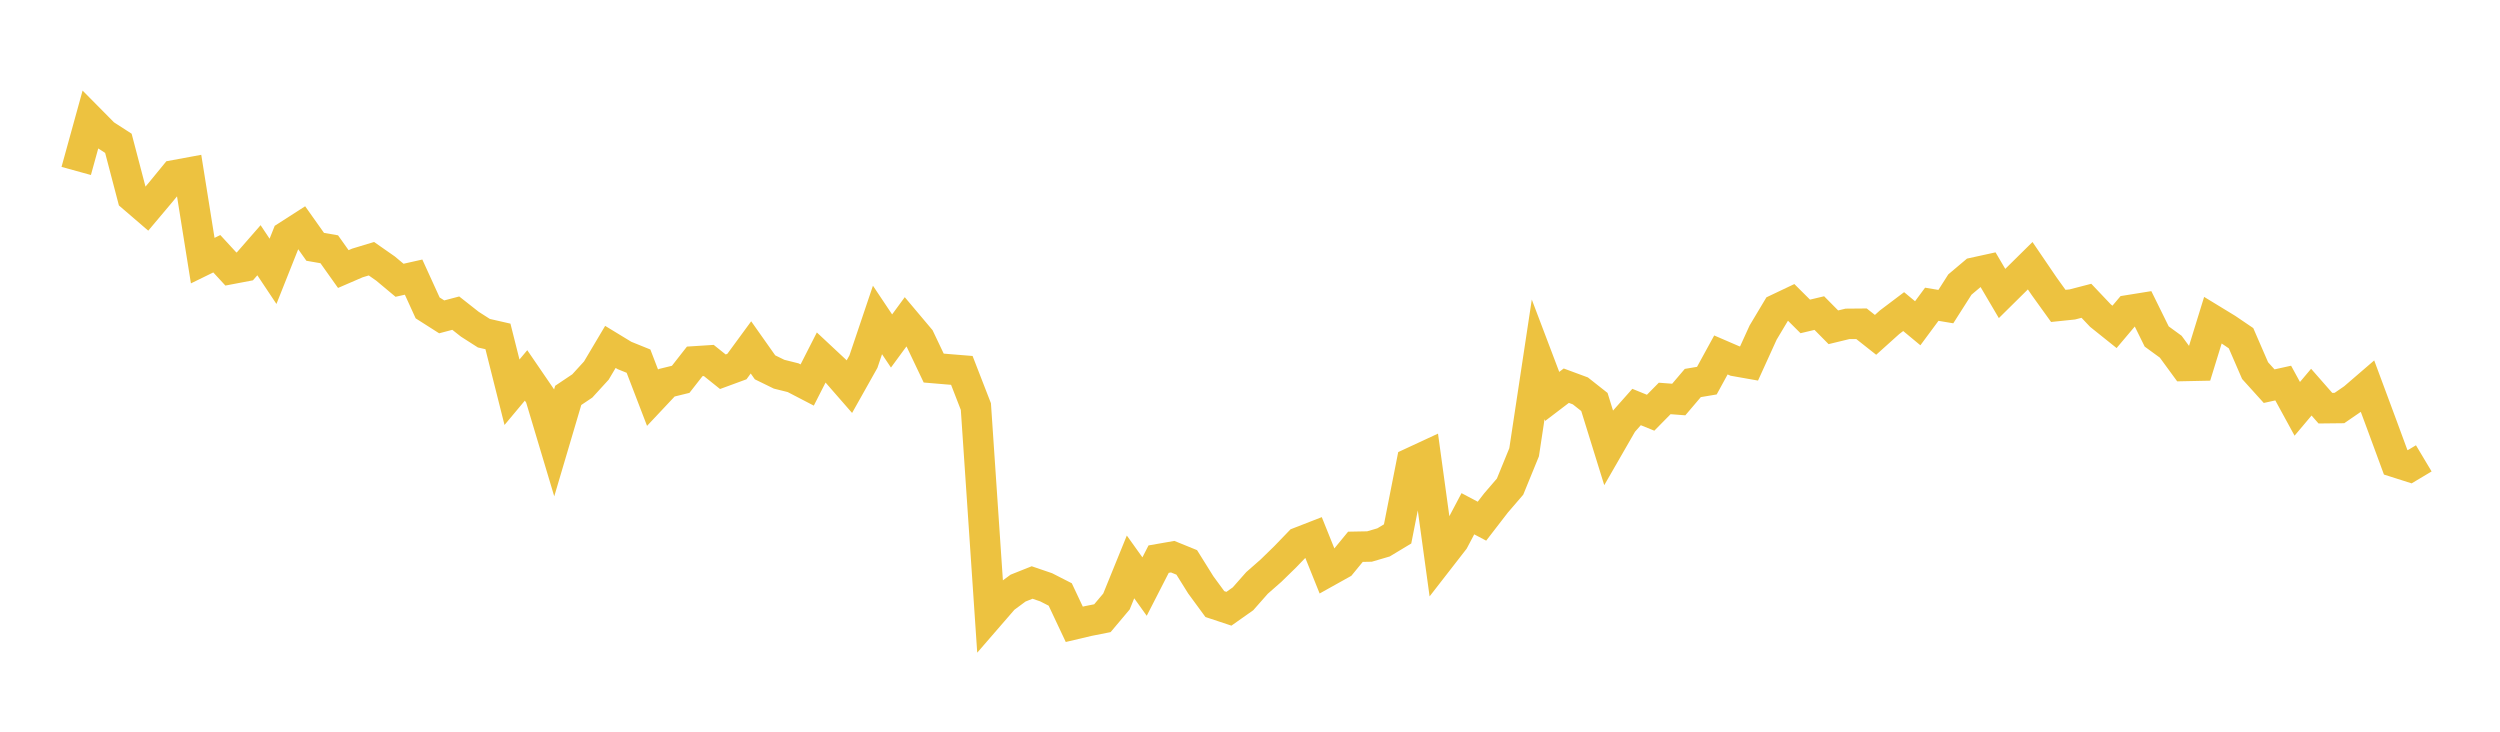 <svg width="164" height="48" xmlns="http://www.w3.org/2000/svg" xmlns:xlink="http://www.w3.org/1999/xlink"><path fill="none" stroke="rgb(237,194,64)" stroke-width="2" d="M5,11.214L5.922,7.874L6.844,8.806L7.766,9.401L8.689,12.922L9.611,13.715L10.533,12.62L11.455,11.495L12.377,11.325L13.299,17.097L14.222,16.645L15.144,17.647L16.066,17.472L16.988,16.415L17.91,17.799L18.832,15.481L19.754,14.889L20.677,16.192L21.599,16.352L22.521,17.65L23.443,17.251L24.365,16.971L25.287,17.615L26.21,18.386L27.132,18.179L28.054,20.199L28.976,20.786L29.898,20.542L30.82,21.268L31.743,21.858L32.665,22.069L33.587,25.731L34.509,24.627L35.431,25.975L36.353,29.054L37.275,25.938L38.198,25.319L39.12,24.31L40.042,22.757L40.964,23.318L41.886,23.691L42.808,26.092L43.731,25.11L44.653,24.884L45.575,23.706L46.497,23.647L47.419,24.386L48.341,24.047L49.263,22.789L50.186,24.097L51.108,24.548L52.03,24.778L52.952,25.257L53.874,23.446L54.796,24.307L55.719,25.365L56.641,23.724L57.563,20.989L58.485,22.369L59.407,21.112L60.329,22.207L61.251,24.145L62.174,24.223L63.096,24.298L64.018,26.672L64.94,40.326L65.862,39.262L66.784,38.58L67.707,38.212L68.629,38.527L69.551,38.998L70.473,40.955L71.395,40.737L72.317,40.554L73.24,39.458L74.162,37.19L75.084,38.479L76.006,36.679L76.928,36.518L77.85,36.893L78.772,38.37L79.695,39.628L80.617,39.934L81.539,39.284L82.461,38.24L83.383,37.43L84.305,36.531L85.228,35.574L86.15,35.215L87.072,37.507L87.994,36.993L88.916,35.869L89.838,35.852L90.76,35.581L91.683,35.025L92.605,30.35L93.527,29.922L94.449,36.634L95.371,35.447L96.293,33.702L97.216,34.19L98.138,32.995L99.06,31.923L99.982,29.668L100.904,23.573L101.826,26.004L102.749,25.301L103.671,25.642L104.593,26.37L105.515,29.342L106.437,27.739L107.359,26.7L108.281,27.075L109.204,26.138L110.126,26.209L111.048,25.125L111.97,24.97L112.892,23.285L113.814,23.683L114.737,23.846L115.659,21.82L116.581,20.277L117.503,19.839L118.425,20.757L119.347,20.538L120.269,21.47L121.192,21.246L122.114,21.238L123.036,21.966L123.958,21.137L124.88,20.441L125.802,21.206L126.725,19.959L127.647,20.113L128.569,18.666L129.491,17.888L130.413,17.686L131.335,19.253L132.257,18.342L133.18,17.431L134.102,18.786L135.024,20.067L135.946,19.971L136.868,19.732L137.79,20.704L138.713,21.443L139.635,20.351L140.557,20.203L141.479,22.073L142.401,22.745L143.323,24.006L144.246,23.987L145.168,20.999L146.09,21.561L147.012,22.187L147.934,24.312L148.856,25.332L149.778,25.129L150.701,26.819L151.623,25.725L152.545,26.776L153.467,26.766L154.389,26.133L155.311,25.339L156.234,27.823L157.156,30.326L158.078,30.619L159,30.068"></path></svg>